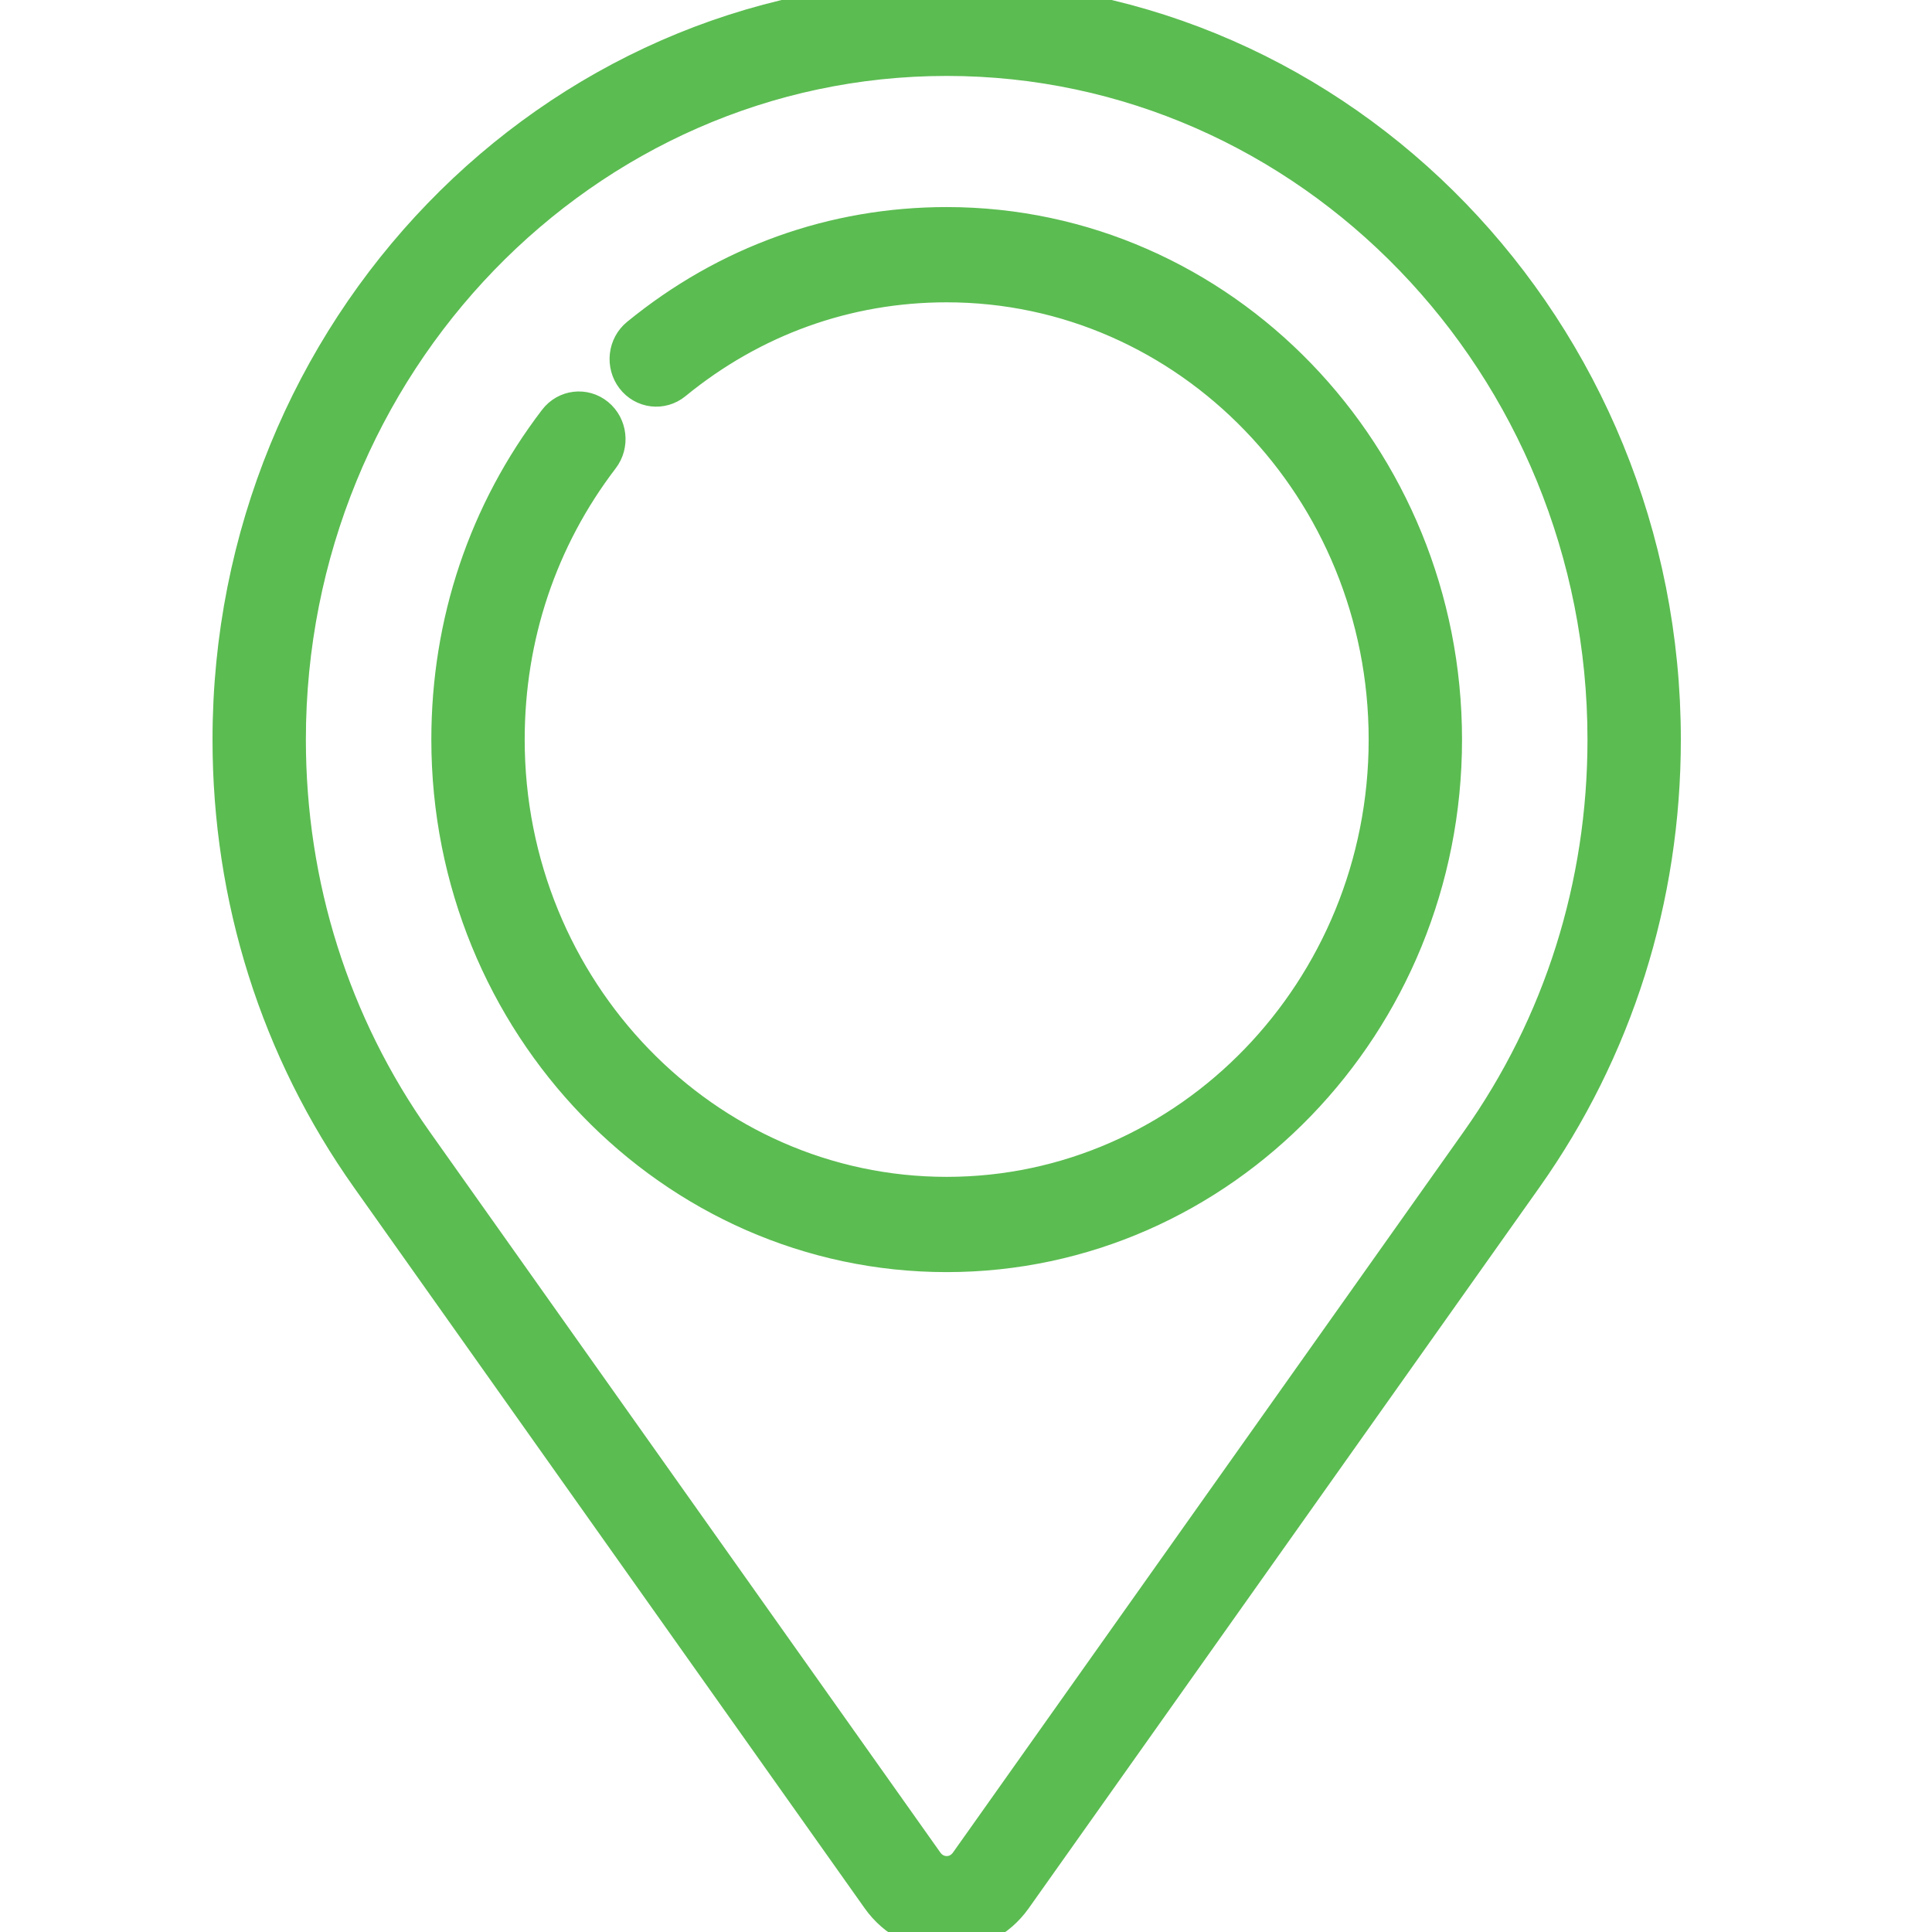 <?xml version="1.0" encoding="UTF-8"?>
<svg xmlns="http://www.w3.org/2000/svg" width="50" height="50" viewBox="0 0 50 50" fill="none">
  <g clip-path="url(#clip0_686_68)">
    <path d="M24.5 5.859C21.581 5.859 18.83 6.848 16.544 8.718C16.238 8.968 16.186 9.429 16.428 9.746C16.671 10.064 17.116 10.117 17.422 9.867C19.455 8.203 21.903 7.324 24.5 7.324C30.798 7.324 35.921 12.625 35.921 19.141C35.921 25.656 30.798 30.957 24.5 30.957C18.202 30.957 13.079 25.656 13.079 19.141C13.079 16.453 13.929 13.921 15.536 11.818C15.779 11.501 15.727 11.04 15.42 10.789C15.113 10.538 14.668 10.592 14.426 10.909C12.618 13.274 11.663 16.12 11.663 19.141C11.663 26.464 17.422 32.422 24.5 32.422C31.578 32.422 37.337 26.464 37.337 19.141C37.337 11.817 31.578 5.859 24.5 5.859ZM24.5 0C14.299 0 6 8.586 6 19.141C6 23.239 7.235 27.148 9.571 30.445L22.789 49.101C23.188 49.664 23.828 50 24.5 50C25.172 50 25.812 49.664 26.212 49.101L39.429 30.445C41.765 27.148 43 23.239 43 19.141C43 8.586 34.701 0 24.5 0ZM38.287 29.579L25.07 48.234C24.934 48.425 24.727 48.535 24.5 48.535C24.273 48.535 24.066 48.425 23.93 48.235L10.713 29.579C8.556 26.535 7.416 22.925 7.416 19.141C7.416 9.394 15.08 1.465 24.5 1.465C33.92 1.465 41.584 9.394 41.584 19.141C41.584 22.925 40.444 26.535 38.287 29.579Z" fill="#5BBC51" stroke="#5BBC51"></path>
  </g>
  <defs>
    <clipPath id="clip0_686_68">
      <rect width="50" height="50" fill="white"></rect>
    </clipPath>
  </defs>
</svg>
